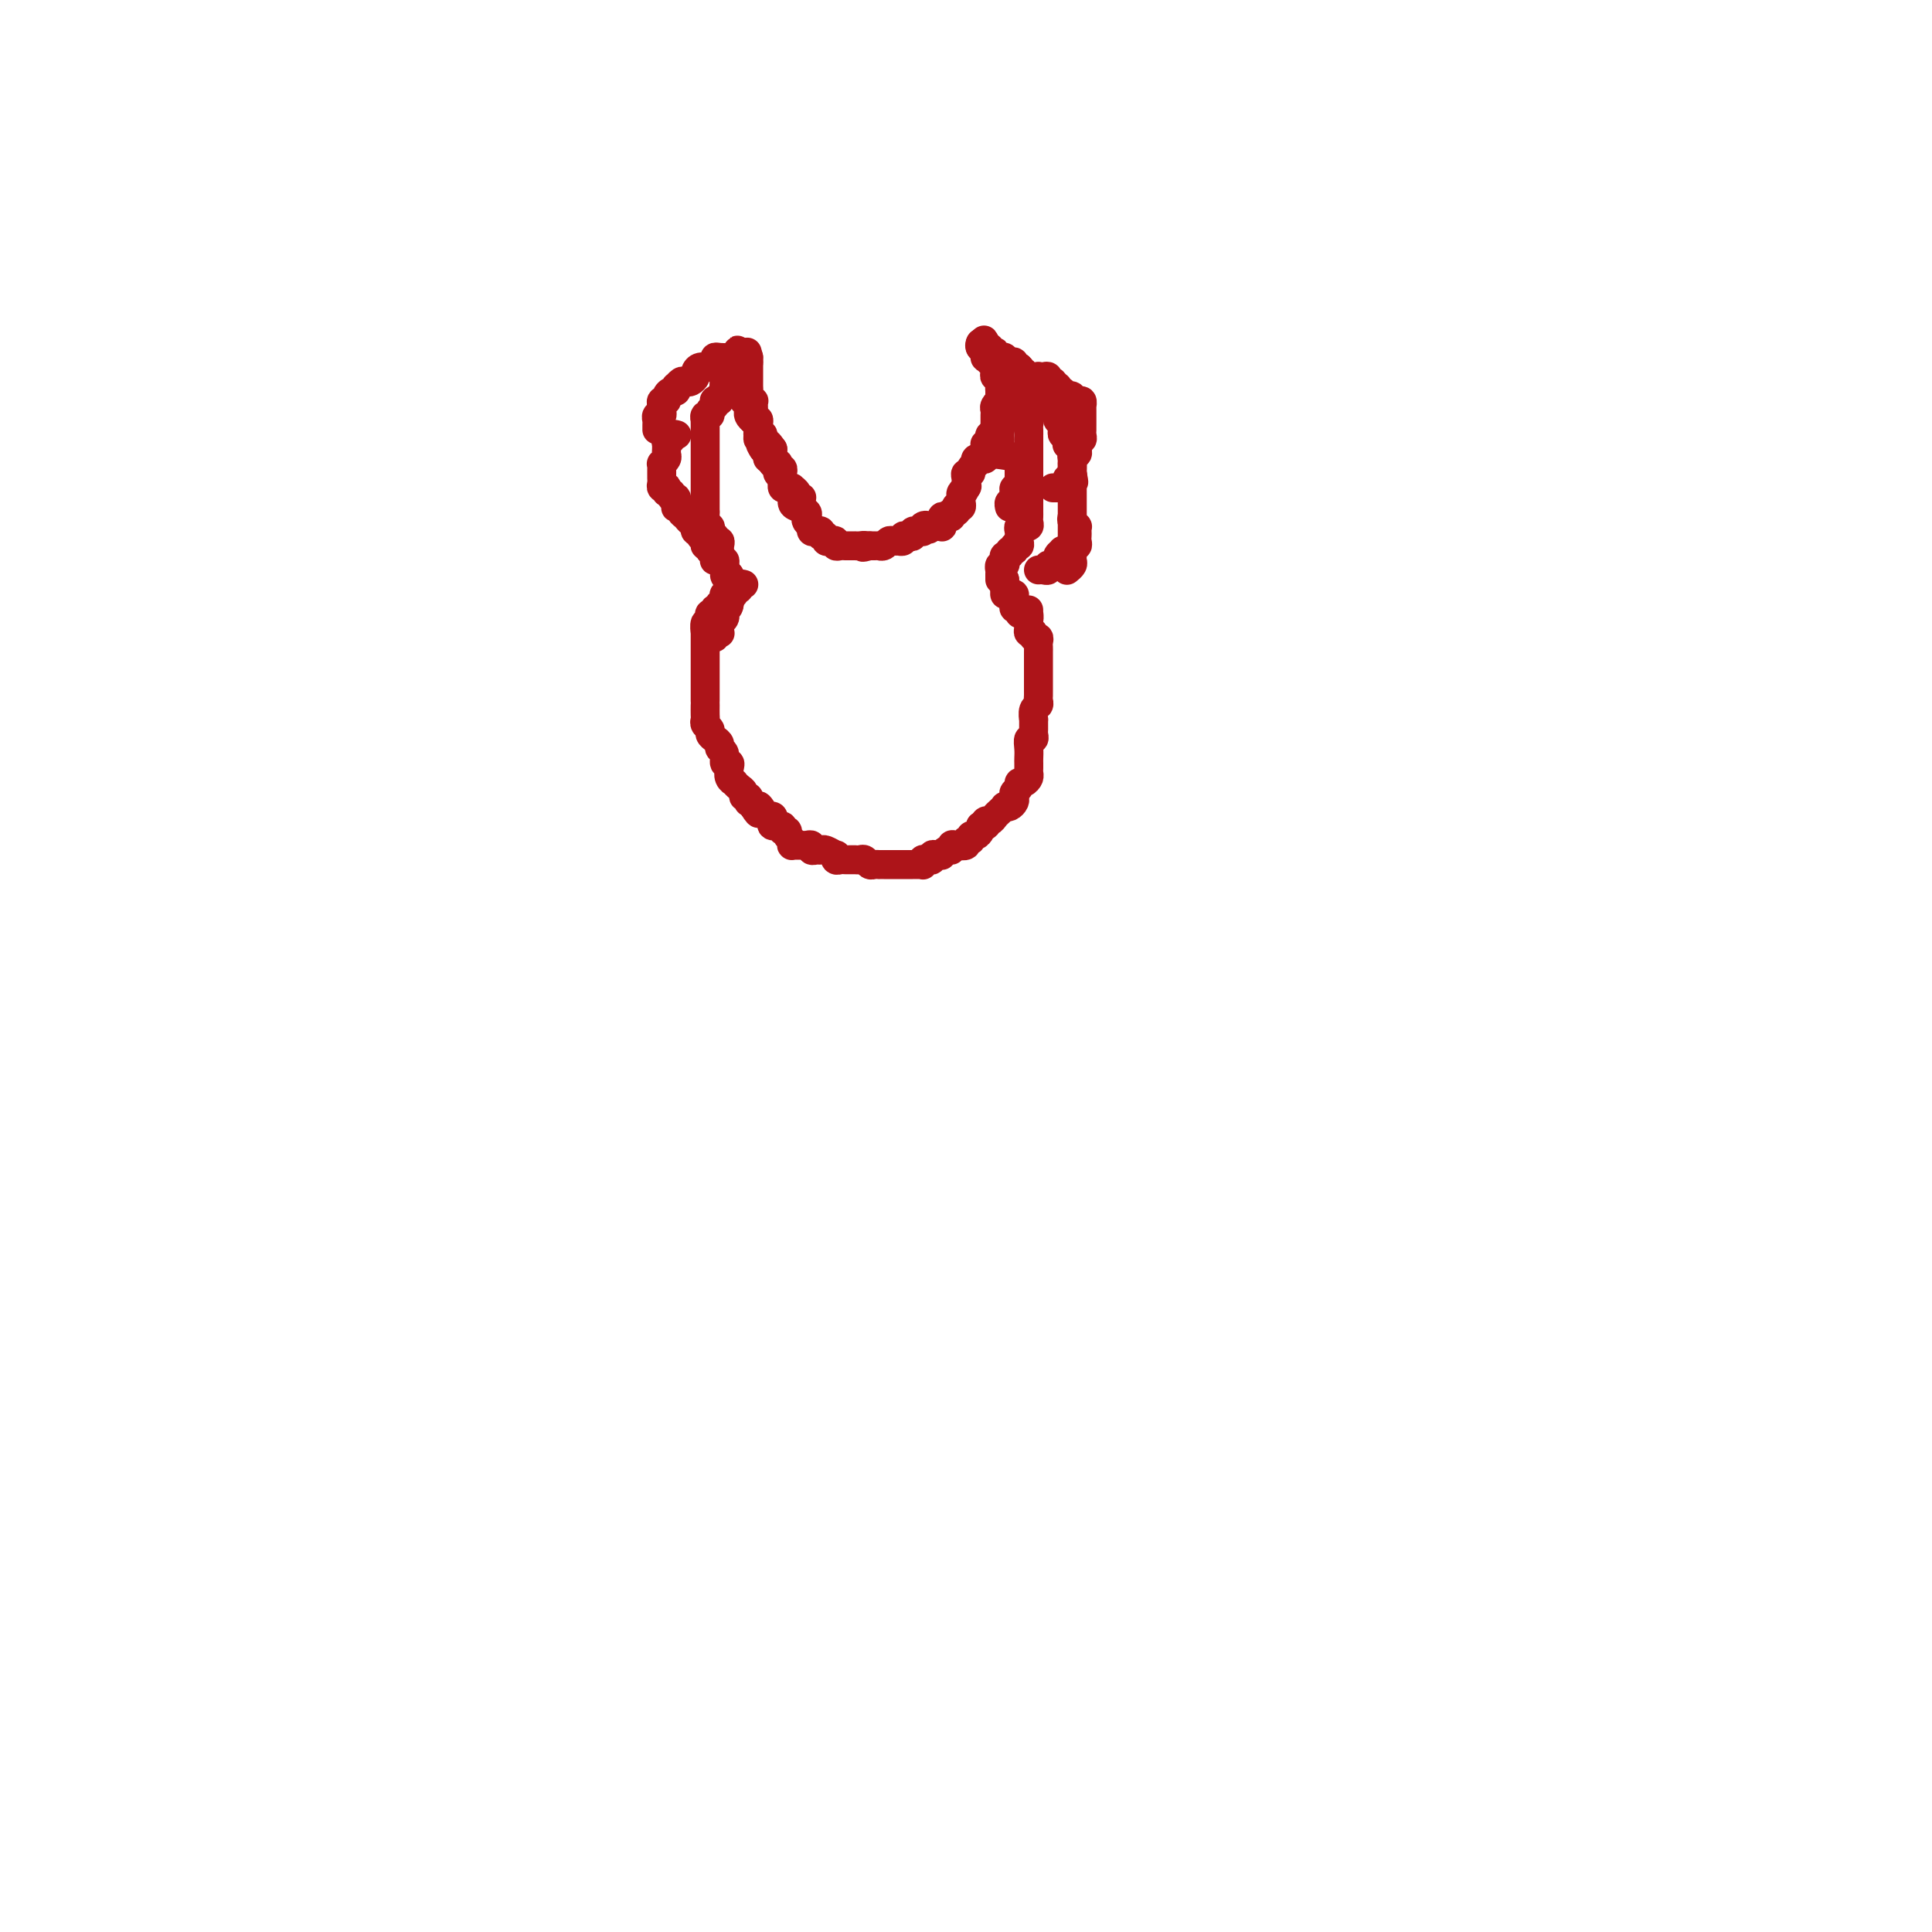 <svg viewBox='0 0 400 400' version='1.1' xmlns='http://www.w3.org/2000/svg' xmlns:xlink='http://www.w3.org/1999/xlink'><g fill='none' stroke='#AD1419' stroke-width='6' stroke-linecap='round' stroke-linejoin='round'><path d='M154,121c-0.455,-0.121 -0.910,-0.243 -1,0c-0.090,0.243 0.186,0.850 0,1c-0.186,0.150 -0.833,-0.156 -1,0c-0.167,0.156 0.148,0.773 0,1c-0.148,0.227 -0.758,0.063 -1,0c-0.242,-0.063 -0.116,-0.027 0,0c0.116,0.027 0.223,0.045 0,0c-0.223,-0.045 -0.777,-0.151 -1,0c-0.223,0.151 -0.116,0.561 0,1c0.116,0.439 0.242,0.906 0,1c-0.242,0.094 -0.853,-0.186 -1,0c-0.147,0.186 0.171,0.837 0,1c-0.171,0.163 -0.829,-0.162 -1,0c-0.171,0.162 0.147,0.812 0,1c-0.147,0.188 -0.757,-0.085 -1,0c-0.243,0.085 -0.118,0.530 0,1c0.118,0.470 0.228,0.966 0,1c-0.228,0.034 -0.793,-0.395 -1,0c-0.207,0.395 -0.055,1.615 0,2c0.055,0.385 0.015,-0.065 0,0c-0.015,0.065 -0.004,0.643 0,1c0.004,0.357 0.001,0.491 0,1c-0.001,0.509 -0.000,1.393 0,2c0.000,0.607 0.000,0.936 0,1c-0.000,0.064 -0.000,-0.136 0,0c0.000,0.136 0.000,0.610 0,1c-0.000,0.390 -0.000,0.696 0,1c0.000,0.304 0.000,0.607 0,1c-0.000,0.393 -0.000,0.878 0,1c0.000,0.122 0.000,-0.117 0,0c-0.000,0.117 -0.000,0.591 0,1c0.000,0.409 0.000,0.753 0,1c-0.000,0.247 -0.000,0.399 0,1c0.000,0.601 0.000,1.653 0,2c-0.000,0.347 -0.001,-0.009 0,0c0.001,0.009 0.004,0.384 0,1c-0.004,0.616 -0.016,1.475 0,2c0.016,0.525 0.060,0.718 0,1c-0.060,0.282 -0.222,0.653 0,1c0.222,0.347 0.829,0.671 1,1c0.171,0.329 -0.094,0.664 0,1c0.094,0.336 0.546,0.672 1,1c0.454,0.328 0.910,0.648 1,1c0.090,0.352 -0.186,0.737 0,1c0.186,0.263 0.833,0.402 1,1c0.167,0.598 -0.148,1.653 0,2c0.148,0.347 0.757,-0.013 1,0c0.243,0.013 0.120,0.399 0,1c-0.120,0.601 -0.238,1.418 0,2c0.238,0.582 0.833,0.931 1,1c0.167,0.069 -0.095,-0.140 0,0c0.095,0.140 0.548,0.630 1,1c0.452,0.370 0.905,0.620 1,1c0.095,0.380 -0.168,0.889 0,1c0.168,0.111 0.767,-0.176 1,0c0.233,0.176 0.101,0.817 0,1c-0.101,0.183 -0.172,-0.090 0,0c0.172,0.090 0.586,0.545 1,1'/><path d='M156,167c1.725,2.896 1.037,0.635 1,0c-0.037,-0.635 0.576,0.356 1,1c0.424,0.644 0.657,0.942 1,1c0.343,0.058 0.795,-0.124 1,0c0.205,0.124 0.164,0.554 0,1c-0.164,0.446 -0.451,0.907 0,1c0.451,0.093 1.641,-0.183 2,0c0.359,0.183 -0.114,0.823 0,1c0.114,0.177 0.814,-0.110 1,0c0.186,0.110 -0.143,0.618 0,1c0.143,0.382 0.759,0.638 1,1c0.241,0.362 0.106,0.829 0,1c-0.106,0.171 -0.182,0.045 0,0c0.182,-0.045 0.622,-0.008 1,0c0.378,0.008 0.693,-0.012 1,0c0.307,0.012 0.608,0.056 1,0c0.392,-0.056 0.877,-0.212 1,0c0.123,0.212 -0.117,0.793 0,1c0.117,0.207 0.592,0.040 1,0c0.408,-0.040 0.750,0.046 1,0c0.250,-0.046 0.410,-0.222 1,0c0.590,0.222 1.611,0.844 2,1c0.389,0.156 0.145,-0.154 0,0c-0.145,0.154 -0.193,0.773 0,1c0.193,0.227 0.625,0.061 1,0c0.375,-0.061 0.692,-0.016 1,0c0.308,0.016 0.607,0.003 1,0c0.393,-0.003 0.879,0.003 1,0c0.121,-0.003 -0.122,-0.015 0,0c0.122,0.015 0.611,0.057 1,0c0.389,-0.057 0.678,-0.211 1,0c0.322,0.211 0.678,0.789 1,1c0.322,0.211 0.611,0.057 1,0c0.389,-0.057 0.877,-0.015 1,0c0.123,0.015 -0.121,0.004 0,0c0.121,-0.004 0.606,-0.001 1,0c0.394,0.001 0.697,0.000 1,0c0.303,-0.000 0.606,-0.000 1,0c0.394,0.000 0.879,0.000 1,0c0.121,-0.000 -0.123,0.000 0,0c0.123,-0.000 0.611,-0.000 1,0c0.389,0.000 0.679,0.001 1,0c0.321,-0.001 0.674,-0.004 1,0c0.326,0.004 0.626,0.015 1,0c0.374,-0.015 0.822,-0.056 1,0c0.178,0.056 0.085,0.207 0,0c-0.085,-0.207 -0.164,-0.773 0,-1c0.164,-0.227 0.570,-0.114 1,0c0.430,0.114 0.885,0.228 1,0c0.115,-0.228 -0.110,-0.797 0,-1c0.110,-0.203 0.555,-0.039 1,0c0.445,0.039 0.889,-0.046 1,0c0.111,0.046 -0.112,0.222 0,0c0.112,-0.222 0.560,-0.843 1,-1c0.440,-0.157 0.873,0.150 1,0c0.127,-0.150 -0.053,-0.757 0,-1c0.053,-0.243 0.339,-0.122 1,0c0.661,0.122 1.697,0.244 2,0c0.303,-0.244 -0.125,-0.853 0,-1c0.125,-0.147 0.804,0.168 1,0c0.196,-0.168 -0.092,-0.818 0,-1c0.092,-0.182 0.563,0.105 1,0c0.437,-0.105 0.839,-0.601 1,-1c0.161,-0.399 0.080,-0.699 0,-1'/><path d='M203,171c2.096,-1.173 1.335,-0.107 1,0c-0.335,0.107 -0.243,-0.746 0,-1c0.243,-0.254 0.639,0.089 1,0c0.361,-0.089 0.688,-0.612 1,-1c0.312,-0.388 0.609,-0.643 1,-1c0.391,-0.357 0.876,-0.817 1,-1c0.124,-0.183 -0.111,-0.091 0,0c0.111,0.091 0.570,0.179 1,0c0.430,-0.179 0.833,-0.626 1,-1c0.167,-0.374 0.100,-0.674 0,-1c-0.100,-0.326 -0.233,-0.679 0,-1c0.233,-0.321 0.833,-0.611 1,-1c0.167,-0.389 -0.099,-0.878 0,-1c0.099,-0.122 0.562,0.122 1,0c0.438,-0.122 0.849,-0.609 1,-1c0.151,-0.391 0.041,-0.685 0,-1c-0.041,-0.315 -0.012,-0.653 0,-1c0.012,-0.347 0.007,-0.705 0,-1c-0.007,-0.295 -0.016,-0.527 0,-1c0.016,-0.473 0.057,-1.186 0,-2c-0.057,-0.814 -0.211,-1.729 0,-2c0.211,-0.271 0.789,0.101 1,0c0.211,-0.101 0.056,-0.675 0,-1c-0.056,-0.325 -0.011,-0.402 0,-1c0.011,-0.598 -0.011,-1.718 0,-2c0.011,-0.282 0.056,0.275 0,0c-0.056,-0.275 -0.211,-1.383 0,-2c0.211,-0.617 0.789,-0.743 1,-1c0.211,-0.257 0.057,-0.646 0,-1c-0.057,-0.354 -0.015,-0.673 0,-1c0.015,-0.327 0.004,-0.661 0,-1c-0.004,-0.339 -0.001,-0.682 0,-1c0.001,-0.318 0.000,-0.610 0,-1c-0.000,-0.390 -0.000,-0.878 0,-1c0.000,-0.122 0.000,0.121 0,0c-0.000,-0.121 0.000,-0.606 0,-1c-0.000,-0.394 -0.000,-0.697 0,-1c0.000,-0.303 0.000,-0.606 0,-1c-0.000,-0.394 -0.000,-0.879 0,-1c0.000,-0.121 0.001,0.121 0,0c-0.001,-0.121 -0.004,-0.606 0,-1c0.004,-0.394 0.016,-0.698 0,-1c-0.016,-0.302 -0.061,-0.602 0,-1c0.061,-0.398 0.226,-0.894 0,-1c-0.226,-0.106 -0.845,0.179 -1,0c-0.155,-0.179 0.154,-0.821 0,-1c-0.154,-0.179 -0.772,0.106 -1,0c-0.228,-0.106 -0.065,-0.602 0,-1c0.065,-0.398 0.033,-0.699 0,-1'/><path d='M213,129c-0.012,-4.963 -0.041,-1.870 0,-1c0.041,0.870 0.151,-0.484 0,-1c-0.151,-0.516 -0.562,-0.194 -1,0c-0.438,0.194 -0.902,0.259 -1,0c-0.098,-0.259 0.171,-0.844 0,-1c-0.171,-0.156 -0.781,0.116 -1,0c-0.219,-0.116 -0.048,-0.619 0,-1c0.048,-0.381 -0.025,-0.638 0,-1c0.025,-0.362 0.150,-0.828 0,-1c-0.150,-0.172 -0.576,-0.049 -1,0c-0.424,0.049 -0.846,0.024 -1,0c-0.154,-0.024 -0.041,-0.048 0,0c0.041,0.048 0.011,0.167 0,0c-0.011,-0.167 -0.003,-0.622 0,-1c0.003,-0.378 0.001,-0.679 0,-1c-0.001,-0.321 -0.000,-0.660 0,-1'/><path d='M208,120c-1.000,-1.349 -1.001,-0.222 -1,0c0.001,0.222 0.004,-0.462 0,-1c-0.004,-0.538 -0.015,-0.932 0,-1c0.015,-0.068 0.055,0.188 0,0c-0.055,-0.188 -0.207,-0.820 0,-1c0.207,-0.180 0.772,0.091 1,0c0.228,-0.091 0.118,-0.545 0,-1c-0.118,-0.455 -0.243,-0.910 0,-1c0.243,-0.090 0.853,0.187 1,0c0.147,-0.187 -0.171,-0.838 0,-1c0.171,-0.162 0.830,0.164 1,0c0.170,-0.164 -0.150,-0.817 0,-1c0.150,-0.183 0.771,0.105 1,0c0.229,-0.105 0.065,-0.602 0,-1c-0.065,-0.398 -0.033,-0.695 0,-1c0.033,-0.305 0.065,-0.617 0,-1c-0.065,-0.383 -0.228,-0.838 0,-1c0.228,-0.162 0.846,-0.032 1,0c0.154,0.032 -0.155,-0.032 0,0c0.155,0.032 0.774,0.162 1,0c0.226,-0.162 0.061,-0.617 0,-1c-0.061,-0.383 -0.016,-0.694 0,-1c0.016,-0.306 0.004,-0.607 0,-1c-0.004,-0.393 -0.001,-0.879 0,-1c0.001,-0.121 0.000,0.121 0,0c-0.000,-0.121 -0.000,-0.606 0,-1c0.000,-0.394 0.000,-0.697 0,-1c-0.000,-0.303 -0.000,-0.606 0,-1c0.000,-0.394 0.000,-0.879 0,-1c-0.000,-0.121 -0.000,0.123 0,0c0.000,-0.123 0.000,-0.611 0,-1c-0.000,-0.389 -0.000,-0.678 0,-1c0.000,-0.322 0.000,-0.678 0,-1c-0.000,-0.322 -0.000,-0.611 0,-1c0.000,-0.389 0.000,-0.877 0,-1c-0.000,-0.123 -0.000,0.121 0,0c0.000,-0.121 0.000,-0.606 0,-1c-0.000,-0.394 -0.000,-0.697 0,-1c0.000,-0.303 0.000,-0.607 0,-1c-0.000,-0.393 -0.000,-0.875 0,-1c0.000,-0.125 0.000,0.107 0,0c-0.000,-0.107 -0.000,-0.554 0,-1'/><path d='M213,91c-0.001,-2.807 -0.004,-1.326 0,-1c0.004,0.326 0.015,-0.504 0,-1c-0.015,-0.496 -0.056,-0.659 0,-1c0.056,-0.341 0.207,-0.861 0,-1c-0.207,-0.139 -0.773,0.104 -1,0c-0.227,-0.104 -0.114,-0.553 0,-1c0.114,-0.447 0.228,-0.890 0,-1c-0.228,-0.110 -0.797,0.115 -1,0c-0.203,-0.115 -0.040,-0.570 0,-1c0.040,-0.430 -0.042,-0.836 0,-1c0.042,-0.164 0.208,-0.086 0,0c-0.208,0.086 -0.791,0.182 -1,0c-0.209,-0.182 -0.046,-0.641 0,-1c0.046,-0.359 -0.026,-0.618 0,-1c0.026,-0.382 0.152,-0.887 0,-1c-0.152,-0.113 -0.580,0.167 -1,0c-0.420,-0.167 -0.830,-0.781 -1,-1c-0.170,-0.219 -0.098,-0.042 0,0c0.098,0.042 0.222,-0.051 0,0c-0.222,0.051 -0.791,0.244 -1,0c-0.209,-0.244 -0.060,-0.927 0,-1c0.060,-0.073 0.030,0.463 0,1'/><path d='M207,79c-0.928,-1.904 -0.249,-0.664 0,0c0.249,0.664 0.067,0.751 0,1c-0.067,0.249 -0.018,0.658 0,1c0.018,0.342 0.005,0.616 0,1c-0.005,0.384 -0.001,0.876 0,1c0.001,0.124 0.000,-0.120 0,0c-0.000,0.120 -0.000,0.606 0,1c0.000,0.394 -0.000,0.697 0,1c0.000,0.303 0.001,0.607 0,1c-0.001,0.393 -0.004,0.875 0,1c0.004,0.125 0.016,-0.106 0,0c-0.016,0.106 -0.061,0.549 0,1c0.061,0.451 0.226,0.908 0,1c-0.226,0.092 -0.844,-0.182 -1,0c-0.156,0.182 0.151,0.819 0,1c-0.151,0.181 -0.758,-0.096 -1,0c-0.242,0.096 -0.117,0.565 0,1c0.117,0.435 0.227,0.837 0,1c-0.227,0.163 -0.792,0.086 -1,0c-0.208,-0.086 -0.058,-0.180 0,0c0.058,0.180 0.026,0.636 0,1c-0.026,0.364 -0.046,0.637 0,1c0.046,0.363 0.157,0.814 0,1c-0.157,0.186 -0.582,0.105 -1,0c-0.418,-0.105 -0.829,-0.234 -1,0c-0.171,0.234 -0.102,0.833 0,1c0.102,0.167 0.238,-0.097 0,0c-0.238,0.097 -0.848,0.553 -1,1c-0.152,0.447 0.155,0.883 0,1c-0.155,0.117 -0.773,-0.084 -1,0c-0.227,0.084 -0.065,0.453 0,1c0.065,0.547 0.032,1.274 0,2'/><path d='M200,101c-1.099,2.024 -0.347,0.584 0,0c0.347,-0.584 0.290,-0.310 0,0c-0.290,0.310 -0.814,0.658 -1,1c-0.186,0.342 -0.036,0.679 0,1c0.036,0.321 -0.042,0.626 0,1c0.042,0.374 0.203,0.817 0,1c-0.203,0.183 -0.772,0.105 -1,0c-0.228,-0.105 -0.116,-0.238 0,0c0.116,0.238 0.238,0.847 0,1c-0.238,0.153 -0.834,-0.151 -1,0c-0.166,0.151 0.099,0.757 0,1c-0.099,0.243 -0.563,0.121 -1,0c-0.437,-0.121 -0.848,-0.243 -1,0c-0.152,0.243 -0.044,0.850 0,1c0.044,0.150 0.023,-0.156 0,0c-0.023,0.156 -0.047,0.774 0,1c0.047,0.226 0.167,0.061 0,0c-0.167,-0.061 -0.619,-0.017 -1,0c-0.381,0.017 -0.690,0.009 -1,0'/><path d='M193,109c-1.250,1.254 -0.873,0.389 -1,0c-0.127,-0.389 -0.756,-0.301 -1,0c-0.244,0.301 -0.103,0.816 0,1c0.103,0.184 0.169,0.035 0,0c-0.169,-0.035 -0.571,0.042 -1,0c-0.429,-0.042 -0.884,-0.204 -1,0c-0.116,0.204 0.109,0.773 0,1c-0.109,0.227 -0.550,0.113 -1,0c-0.450,-0.113 -0.908,-0.226 -1,0c-0.092,0.226 0.183,0.792 0,1c-0.183,0.208 -0.822,0.060 -1,0c-0.178,-0.060 0.106,-0.030 0,0c-0.106,0.030 -0.602,0.061 -1,0c-0.398,-0.061 -0.698,-0.212 -1,0c-0.302,0.212 -0.606,0.789 -1,1c-0.394,0.211 -0.879,0.057 -1,0c-0.121,-0.057 0.121,-0.015 0,0c-0.121,0.015 -0.606,0.004 -1,0c-0.394,-0.004 -0.697,-0.002 -1,0'/><path d='M180,113c-2.194,0.619 -1.179,0.166 -1,0c0.179,-0.166 -0.477,-0.044 -1,0c-0.523,0.044 -0.913,0.012 -1,0c-0.087,-0.012 0.131,-0.002 0,0c-0.131,0.002 -0.609,-0.003 -1,0c-0.391,0.003 -0.696,0.015 -1,0c-0.304,-0.015 -0.607,-0.055 -1,0c-0.393,0.055 -0.875,0.207 -1,0c-0.125,-0.207 0.106,-0.772 0,-1c-0.106,-0.228 -0.549,-0.117 -1,0c-0.451,0.117 -0.908,0.241 -1,0c-0.092,-0.241 0.182,-0.848 0,-1c-0.182,-0.152 -0.819,0.152 -1,0c-0.181,-0.152 0.095,-0.759 0,-1c-0.095,-0.241 -0.560,-0.116 -1,0c-0.440,0.116 -0.854,0.224 -1,0c-0.146,-0.224 -0.026,-0.781 0,-1c0.026,-0.219 -0.044,-0.100 0,0c0.044,0.100 0.201,0.181 0,0c-0.201,-0.181 -0.762,-0.625 -1,-1c-0.238,-0.375 -0.154,-0.682 0,-1c0.154,-0.318 0.378,-0.647 0,-1c-0.378,-0.353 -1.358,-0.728 -2,-1c-0.642,-0.272 -0.947,-0.440 -1,-1c-0.053,-0.560 0.144,-1.512 0,-2c-0.144,-0.488 -0.631,-0.513 -1,-1c-0.369,-0.487 -0.621,-1.437 -1,-2c-0.379,-0.563 -0.886,-0.739 -1,-1c-0.114,-0.261 0.166,-0.608 0,-1c-0.166,-0.392 -0.776,-0.829 -1,-1c-0.224,-0.171 -0.060,-0.077 0,0c0.060,0.077 0.016,0.136 0,0c-0.016,-0.136 -0.005,-0.467 0,-1c0.005,-0.533 0.002,-1.266 0,-2'/><path d='M160,93c-1.946,-2.870 -1.310,-0.544 -1,0c0.310,0.544 0.293,-0.694 0,-1c-0.293,-0.306 -0.863,0.322 -1,0c-0.137,-0.322 0.161,-1.593 0,-2c-0.161,-0.407 -0.779,0.048 -1,0c-0.221,-0.048 -0.045,-0.601 0,-1c0.045,-0.399 -0.040,-0.646 0,-1c0.040,-0.354 0.207,-0.816 0,-1c-0.207,-0.184 -0.787,-0.091 -1,0c-0.213,0.091 -0.057,0.178 0,0c0.057,-0.178 0.016,-0.621 0,-1c-0.016,-0.379 -0.008,-0.693 0,-1c0.008,-0.307 0.016,-0.607 0,-1c-0.016,-0.393 -0.057,-0.878 0,-1c0.057,-0.122 0.211,0.121 0,0c-0.211,-0.121 -0.789,-0.606 -1,-1c-0.211,-0.394 -0.057,-0.697 0,-1c0.057,-0.303 0.015,-0.606 0,-1c-0.015,-0.394 -0.004,-0.879 0,-1c0.004,-0.121 0.001,0.123 0,0c-0.001,-0.123 -0.000,-0.611 0,-1c0.000,-0.389 0.000,-0.679 0,-1c-0.000,-0.321 -0.000,-0.674 0,-1c0.000,-0.326 0.000,-0.626 0,-1c-0.000,-0.374 -0.000,-0.821 0,-1c0.000,-0.179 0.000,-0.089 0,0'/><path d='M155,74c-0.709,-2.679 0.017,0.122 0,1c-0.017,0.878 -0.779,-0.167 -1,0c-0.221,0.167 0.098,1.547 0,2c-0.098,0.453 -0.614,-0.022 -1,0c-0.386,0.022 -0.643,0.540 -1,1c-0.357,0.460 -0.814,0.862 -1,1c-0.186,0.138 -0.101,0.013 0,0c0.101,-0.013 0.219,0.087 0,0c-0.219,-0.087 -0.776,-0.359 -1,0c-0.224,0.359 -0.116,1.350 0,2c0.116,0.650 0.241,0.958 0,1c-0.241,0.042 -0.848,-0.182 -1,0c-0.152,0.182 0.151,0.769 0,1c-0.151,0.231 -0.758,0.104 -1,0c-0.242,-0.104 -0.121,-0.187 0,0c0.121,0.187 0.243,0.642 0,1c-0.243,0.358 -0.850,0.617 -1,1c-0.150,0.383 0.156,0.890 0,1c-0.156,0.110 -0.774,-0.177 -1,0c-0.226,0.177 -0.061,0.817 0,1c0.061,0.183 0.016,-0.092 0,0c-0.016,0.092 -0.004,0.549 0,1c0.004,0.451 0.001,0.896 0,1c-0.001,0.104 -0.000,-0.132 0,0c0.000,0.132 0.000,0.631 0,1c-0.000,0.369 -0.000,0.609 0,1c0.000,0.391 0.000,0.932 0,1c-0.000,0.068 -0.000,-0.336 0,0c0.000,0.336 0.000,1.414 0,2c-0.000,0.586 -0.000,0.682 0,1c0.000,0.318 0.000,0.859 0,1c-0.000,0.141 -0.000,-0.117 0,0c0.000,0.117 0.000,0.610 0,1c-0.000,0.390 -0.000,0.678 0,1c0.000,0.322 0.000,0.678 0,1c-0.000,0.322 -0.000,0.611 0,1c0.000,0.389 0.000,0.877 0,1c-0.000,0.123 -0.000,-0.121 0,0c0.000,0.121 0.000,0.606 0,1c-0.000,0.394 -0.000,0.697 0,1c0.000,0.303 0.000,0.607 0,1c-0.000,0.393 -0.000,0.875 0,1c0.000,0.125 0.000,-0.107 0,0c0.000,0.107 0.000,0.554 0,1'/><path d='M146,106c-0.000,3.276 -0.001,1.466 0,1c0.001,-0.466 0.004,0.410 0,1c-0.004,0.590 -0.015,0.893 0,1c0.015,0.107 0.055,0.019 0,0c-0.055,-0.019 -0.207,0.032 0,0c0.207,-0.032 0.772,-0.148 1,0c0.228,0.148 0.117,0.561 0,1c-0.117,0.439 -0.242,0.905 0,1c0.242,0.095 0.849,-0.181 1,0c0.151,0.181 -0.156,0.818 0,1c0.156,0.182 0.774,-0.092 1,0c0.226,0.092 0.060,0.550 0,1c-0.060,0.450 -0.012,0.890 0,1c0.012,0.110 -0.011,-0.111 0,0c0.011,0.111 0.055,0.555 0,1c-0.055,0.445 -0.211,0.890 0,1c0.211,0.110 0.789,-0.115 1,0c0.211,0.115 0.057,0.569 0,1c-0.057,0.431 -0.016,0.837 0,1c0.016,0.163 0.008,0.081 0,0'/><path d='M150,118c0.558,2.096 -0.047,1.335 0,1c0.047,-0.335 0.745,-0.243 1,0c0.255,0.243 0.068,0.639 0,1c-0.068,0.361 -0.018,0.688 0,1c0.018,0.312 0.005,0.608 0,1c-0.005,0.392 -0.001,0.878 0,1c0.001,0.122 0.000,-0.121 0,0c-0.000,0.121 -0.000,0.606 0,1c0.000,0.394 0.000,0.697 0,1'/><path d='M151,125c-0.073,1.245 -0.755,0.859 -1,1c-0.245,0.141 -0.051,0.811 0,1c0.051,0.189 -0.039,-0.103 0,0c0.039,0.103 0.208,0.602 0,1c-0.208,0.398 -0.791,0.694 -1,1c-0.209,0.306 -0.042,0.622 0,1c0.042,0.378 -0.041,0.820 0,1c0.041,0.180 0.207,0.100 0,0c-0.207,-0.100 -0.786,-0.219 -1,0c-0.214,0.219 -0.061,0.777 0,1c0.061,0.223 0.031,0.112 0,0'/><path d='M207,92c-0.001,-0.334 -0.001,-0.668 0,-1c0.001,-0.332 0.004,-0.664 0,-1c-0.004,-0.336 -0.015,-0.678 0,-1c0.015,-0.322 0.057,-0.625 0,-1c-0.057,-0.375 -0.211,-0.821 0,-1c0.211,-0.179 0.789,-0.089 1,0c0.211,0.089 0.057,0.178 0,0c-0.057,-0.178 -0.015,-0.621 0,-1c0.015,-0.379 0.004,-0.693 0,-1c-0.004,-0.307 -0.001,-0.608 0,-1c0.001,-0.392 0.000,-0.875 0,-1c-0.000,-0.125 -0.000,0.107 0,0c0.000,-0.107 0.000,-0.554 0,-1'/><path d='M208,82c0.155,-1.785 0.043,-1.248 0,-1c-0.043,0.248 -0.015,0.207 0,0c0.015,-0.207 0.018,-0.580 0,-1c-0.018,-0.420 -0.056,-0.887 0,-1c0.056,-0.113 0.207,0.128 0,0c-0.207,-0.128 -0.773,-0.626 -1,-1c-0.227,-0.374 -0.116,-0.626 0,-1c0.116,-0.374 0.238,-0.871 0,-1c-0.238,-0.129 -0.834,0.110 -1,0c-0.166,-0.110 0.099,-0.568 0,-1c-0.099,-0.432 -0.563,-0.837 -1,-1c-0.437,-0.163 -0.848,-0.082 -1,0c-0.152,0.082 -0.044,0.167 0,0c0.044,-0.167 0.025,-0.584 0,-1c-0.025,-0.416 -0.056,-0.830 0,-1c0.056,-0.170 0.201,-0.097 0,0c-0.201,0.097 -0.746,0.218 -1,0c-0.254,-0.218 -0.215,-0.777 0,-1c0.215,-0.223 0.608,-0.112 1,0'/><path d='M204,71c-0.603,-1.518 -0.110,0.186 0,1c0.110,0.814 -0.163,0.739 0,1c0.163,0.261 0.762,0.858 1,1c0.238,0.142 0.117,-0.169 0,0c-0.117,0.169 -0.228,0.820 0,1c0.228,0.180 0.797,-0.111 1,0c0.203,0.111 0.040,0.622 0,1c-0.040,0.378 0.042,0.622 0,1c-0.042,0.378 -0.207,0.889 0,1c0.207,0.111 0.788,-0.177 1,0c0.212,0.177 0.057,0.821 0,1c-0.057,0.179 -0.016,-0.106 0,0c0.016,0.106 0.005,0.602 0,1c-0.005,0.398 -0.005,0.698 0,1c0.005,0.302 0.015,0.606 0,1c-0.015,0.394 -0.057,0.879 0,1c0.057,0.121 0.211,-0.121 0,0c-0.211,0.121 -0.789,0.606 -1,1c-0.211,0.394 -0.057,0.697 0,1c0.057,0.303 0.015,0.606 0,1c-0.015,0.394 -0.004,0.879 0,1c0.004,0.121 0.002,-0.121 0,0c-0.002,0.121 -0.004,0.606 0,1c0.004,0.394 0.015,0.698 0,1c-0.015,0.302 -0.057,0.602 0,1c0.057,0.398 0.211,0.894 0,1c-0.211,0.106 -0.789,-0.178 -1,0c-0.211,0.178 -0.057,0.817 0,1c0.057,0.183 0.016,-0.091 0,0c-0.016,0.091 -0.008,0.545 0,1'/><path d='M205,93c-0.750,2.172 -1.627,1.103 0,1c1.627,-0.103 5.756,0.760 7,1c1.244,0.240 -0.399,-0.143 -1,0c-0.601,0.143 -0.161,0.812 0,1c0.161,0.188 0.043,-0.105 0,0c-0.043,0.105 -0.011,0.606 0,1c0.011,0.394 0.003,0.680 0,1c-0.003,0.320 0.000,0.674 0,1c-0.000,0.326 -0.004,0.622 0,1c0.004,0.378 0.015,0.836 0,1c-0.015,0.164 -0.057,0.032 0,0c0.057,-0.032 0.212,0.034 0,0c-0.212,-0.034 -0.793,-0.168 -1,0c-0.207,0.168 -0.041,0.637 0,1c0.041,0.363 -0.041,0.619 0,1c0.041,0.381 0.207,0.886 0,1c-0.207,0.114 -0.786,-0.161 -1,0c-0.214,0.161 -0.061,0.760 0,1c0.061,0.240 0.031,0.120 0,0'/><path d='M166,103c-0.455,0.083 -0.909,0.165 -1,0c-0.091,-0.165 0.182,-0.579 0,-1c-0.182,-0.421 -0.819,-0.849 -1,-1c-0.181,-0.151 0.095,-0.026 0,0c-0.095,0.026 -0.561,-0.049 -1,0c-0.439,0.049 -0.850,0.221 -1,0c-0.150,-0.221 -0.039,-0.834 0,-1c0.039,-0.166 0.007,0.114 0,0c-0.007,-0.114 0.012,-0.623 0,-1c-0.012,-0.377 -0.055,-0.623 0,-1c0.055,-0.377 0.207,-0.885 0,-1c-0.207,-0.115 -0.772,0.161 -1,0c-0.228,-0.161 -0.117,-0.760 0,-1c0.117,-0.240 0.241,-0.120 0,0c-0.241,0.120 -0.849,0.239 -1,0c-0.151,-0.239 0.153,-0.835 0,-1c-0.153,-0.165 -0.763,0.100 -1,0c-0.237,-0.100 -0.102,-0.565 0,-1c0.102,-0.435 0.172,-0.838 0,-1c-0.172,-0.162 -0.586,-0.081 -1,0'/><path d='M158,93c-1.233,-1.791 -0.316,-1.267 0,-1c0.316,0.267 0.032,0.279 0,0c-0.032,-0.279 0.188,-0.848 0,-1c-0.188,-0.152 -0.783,0.113 -1,0c-0.217,-0.113 -0.058,-0.605 0,-1c0.058,-0.395 0.013,-0.694 0,-1c-0.013,-0.306 0.007,-0.621 0,-1c-0.007,-0.379 -0.040,-0.823 0,-1c0.040,-0.177 0.154,-0.089 0,0c-0.154,0.089 -0.578,0.178 -1,0c-0.422,-0.178 -0.844,-0.622 -1,-1c-0.156,-0.378 -0.046,-0.689 0,-1c0.046,-0.311 0.026,-0.622 0,-1c-0.026,-0.378 -0.060,-0.822 0,-1c0.060,-0.178 0.212,-0.089 0,0c-0.212,0.089 -0.789,0.177 -1,0c-0.211,-0.177 -0.057,-0.621 0,-1c0.057,-0.379 0.015,-0.693 0,-1c-0.015,-0.307 -0.004,-0.607 0,-1c0.004,-0.393 0.001,-0.879 0,-1c-0.001,-0.121 -0.000,0.122 0,0c0.000,-0.122 -0.000,-0.611 0,-1c0.000,-0.389 0.001,-0.679 0,-1c-0.001,-0.321 -0.003,-0.675 0,-1c0.003,-0.325 0.011,-0.623 0,-1c-0.011,-0.377 -0.041,-0.832 0,-1c0.041,-0.168 0.155,-0.048 0,0c-0.155,0.048 -0.577,0.024 -1,0'/><path d='M153,74c-0.722,-2.940 -0.026,-0.788 0,0c0.026,0.788 -0.620,0.214 -1,0c-0.380,-0.214 -0.496,-0.067 -1,0c-0.504,0.067 -1.395,0.056 -2,0c-0.605,-0.056 -0.922,-0.155 -1,0c-0.078,0.155 0.085,0.566 0,1c-0.085,0.434 -0.418,0.890 -1,1c-0.582,0.110 -1.413,-0.128 -2,0c-0.587,0.128 -0.931,0.622 -1,1c-0.069,0.378 0.135,0.641 0,1c-0.135,0.359 -0.611,0.813 -1,1c-0.389,0.187 -0.692,0.107 -1,0c-0.308,-0.107 -0.621,-0.240 -1,0c-0.379,0.240 -0.824,0.851 -1,1c-0.176,0.149 -0.085,-0.166 0,0c0.085,0.166 0.163,0.814 0,1c-0.163,0.186 -0.565,-0.091 -1,0c-0.435,0.091 -0.901,0.549 -1,1c-0.099,0.451 0.171,0.895 0,1c-0.171,0.105 -0.782,-0.131 -1,0c-0.218,0.131 -0.044,0.627 0,1c0.044,0.373 -0.041,0.621 0,1c0.041,0.379 0.207,0.889 0,1c-0.207,0.111 -0.788,-0.177 -1,0c-0.212,0.177 -0.057,0.818 0,1c0.057,0.182 0.015,-0.096 0,0c-0.015,0.096 -0.004,0.564 0,1c0.004,0.436 0.001,0.839 0,1c-0.001,0.161 -0.001,0.081 0,0'/><path d='M203,71c-0.081,0.415 -0.162,0.829 0,1c0.162,0.171 0.565,0.097 1,0c0.435,-0.097 0.900,-0.218 1,0c0.100,0.218 -0.165,0.776 0,1c0.165,0.224 0.761,0.113 1,0c0.239,-0.113 0.121,-0.227 0,0c-0.121,0.227 -0.243,0.797 0,1c0.243,0.203 0.852,0.041 1,0c0.148,-0.041 -0.167,0.041 0,0c0.167,-0.041 0.814,-0.203 1,0c0.186,0.203 -0.090,0.772 0,1c0.090,0.228 0.546,0.113 1,0c0.454,-0.113 0.905,-0.226 1,0c0.095,0.226 -0.167,0.792 0,1c0.167,0.208 0.762,0.060 1,0c0.238,-0.060 0.119,-0.030 0,0'/><path d='M211,76c1.172,1.017 0.103,1.061 0,1c-0.103,-0.061 0.761,-0.227 1,0c0.239,0.227 -0.147,0.846 0,1c0.147,0.154 0.828,-0.156 1,0c0.172,0.156 -0.164,0.778 0,1c0.164,0.222 0.829,0.044 1,0c0.171,-0.044 -0.151,0.045 0,0c0.151,-0.045 0.777,-0.223 1,0c0.223,0.223 0.045,0.849 0,1c-0.045,0.151 0.044,-0.171 0,0c-0.044,0.171 -0.222,0.834 0,1c0.222,0.166 0.844,-0.167 1,0c0.156,0.167 -0.156,0.833 0,1c0.156,0.167 0.778,-0.167 1,0c0.222,0.167 0.044,0.833 0,1c-0.044,0.167 0.044,-0.166 0,0c-0.044,0.166 -0.222,0.832 0,1c0.222,0.168 0.843,-0.161 1,0c0.157,0.161 -0.150,0.813 0,1c0.150,0.187 0.757,-0.089 1,0c0.243,0.089 0.121,0.545 0,1'/><path d='M219,86c1.177,1.770 0.119,1.195 0,1c-0.119,-0.195 0.699,-0.010 1,0c0.301,0.010 0.084,-0.156 0,0c-0.084,0.156 -0.037,0.634 0,1c0.037,0.366 0.062,0.620 0,1c-0.062,0.380 -0.213,0.885 0,1c0.213,0.115 0.788,-0.161 1,0c0.212,0.161 0.061,0.760 0,1c-0.061,0.240 -0.030,0.120 0,0'/><path d='M140,90c0.121,0.033 0.243,0.065 0,0c-0.243,-0.065 -0.850,-0.229 -1,0c-0.150,0.229 0.156,0.849 0,1c-0.156,0.151 -0.774,-0.167 -1,0c-0.226,0.167 -0.060,0.818 0,1c0.060,0.182 0.012,-0.105 0,0c-0.012,0.105 0.011,0.602 0,1c-0.011,0.398 -0.055,0.698 0,1c0.055,0.302 0.211,0.606 0,1c-0.211,0.394 -0.789,0.879 -1,1c-0.211,0.121 -0.056,-0.123 0,0c0.056,0.123 0.014,0.611 0,1c-0.014,0.389 -0.000,0.679 0,1c0.000,0.321 -0.014,0.673 0,1c0.014,0.327 0.055,0.627 0,1c-0.055,0.373 -0.207,0.817 0,1c0.207,0.183 0.772,0.106 1,0c0.228,-0.106 0.117,-0.240 0,0c-0.117,0.240 -0.242,0.853 0,1c0.242,0.147 0.849,-0.172 1,0c0.151,0.172 -0.155,0.834 0,1c0.155,0.166 0.773,-0.166 1,0c0.227,0.166 0.065,0.828 0,1c-0.065,0.172 -0.032,-0.147 0,0c0.032,0.147 0.064,0.760 0,1c-0.064,0.240 -0.225,0.107 0,0c0.225,-0.107 0.835,-0.187 1,0c0.165,0.187 -0.113,0.643 0,1c0.113,0.357 0.619,0.616 1,1c0.381,0.384 0.637,0.891 1,1c0.363,0.109 0.833,-0.182 1,0c0.167,0.182 0.029,0.836 0,1c-0.029,0.164 0.049,-0.164 0,0c-0.049,0.164 -0.224,0.818 0,1c0.224,0.182 0.848,-0.110 1,0c0.152,0.110 -0.170,0.622 0,1c0.170,0.378 0.830,0.623 1,1c0.170,0.377 -0.150,0.884 0,1c0.150,0.116 0.771,-0.161 1,0c0.229,0.161 0.065,0.760 0,1c-0.065,0.240 -0.033,0.120 0,0'/><path d='M147,114c1.775,1.967 1.211,0.383 1,0c-0.211,-0.383 -0.070,0.433 0,1c0.070,0.567 0.070,0.884 0,1c-0.070,0.116 -0.211,0.031 0,0c0.211,-0.031 0.775,-0.009 1,0c0.225,0.009 0.113,0.004 0,0'/><path d='M218,101c0.301,-0.002 0.603,-0.003 1,0c0.397,0.003 0.890,0.011 1,0c0.110,-0.011 -0.163,-0.041 0,0c0.163,0.041 0.762,0.151 1,0c0.238,-0.151 0.116,-0.565 0,-1c-0.116,-0.435 -0.227,-0.891 0,-1c0.227,-0.109 0.793,0.129 1,0c0.207,-0.129 0.056,-0.626 0,-1c-0.056,-0.374 -0.016,-0.626 0,-1c0.016,-0.374 0.008,-0.870 0,-1c-0.008,-0.130 -0.016,0.106 0,0c0.016,-0.106 0.057,-0.553 0,-1c-0.057,-0.447 -0.211,-0.893 0,-1c0.211,-0.107 0.788,0.125 1,0c0.212,-0.125 0.061,-0.607 0,-1c-0.061,-0.393 -0.030,-0.696 0,-1'/><path d='M223,92c0.326,-1.328 0.140,-0.148 0,0c-0.140,0.148 -0.234,-0.735 0,-1c0.234,-0.265 0.795,0.088 1,0c0.205,-0.088 0.055,-0.616 0,-1c-0.055,-0.384 -0.015,-0.624 0,-1c0.015,-0.376 0.004,-0.888 0,-1c-0.004,-0.112 -0.001,0.178 0,0c0.001,-0.178 0.000,-0.822 0,-1c-0.000,-0.178 -0.000,0.111 0,0c0.000,-0.111 0.001,-0.622 0,-1c-0.001,-0.378 -0.003,-0.622 0,-1c0.003,-0.378 0.012,-0.890 0,-1c-0.012,-0.110 -0.044,0.181 0,0c0.044,-0.181 0.166,-0.833 0,-1c-0.166,-0.167 -0.619,0.153 -1,0c-0.381,-0.153 -0.689,-0.777 -1,-1c-0.311,-0.223 -0.623,-0.045 -1,0c-0.377,0.045 -0.818,-0.045 -1,0c-0.182,0.045 -0.103,0.223 0,0c0.103,-0.223 0.231,-0.848 0,-1c-0.231,-0.152 -0.822,0.169 -1,0c-0.178,-0.169 0.055,-0.829 0,-1c-0.055,-0.171 -0.399,0.146 -1,0c-0.601,-0.146 -1.457,-0.756 -2,-1c-0.543,-0.244 -0.771,-0.122 -1,0'/><path d='M215,79c-1.391,-0.635 -0.370,-0.222 0,0c0.370,0.222 0.089,0.255 0,0c-0.089,-0.255 0.014,-0.796 0,-1c-0.014,-0.204 -0.143,-0.069 0,0c0.143,0.069 0.559,0.073 1,0c0.441,-0.073 0.905,-0.223 1,0c0.095,0.223 -0.181,0.819 0,1c0.181,0.181 0.819,-0.055 1,0c0.181,0.055 -0.095,0.399 0,1c0.095,0.601 0.560,1.458 1,2c0.440,0.542 0.854,0.770 1,1c0.146,0.230 0.025,0.461 0,1c-0.025,0.539 0.046,1.387 0,2c-0.046,0.613 -0.209,0.990 0,1c0.209,0.010 0.788,-0.347 1,0c0.212,0.347 0.056,1.400 0,2c-0.056,0.600 -0.011,0.749 0,1c0.011,0.251 -0.011,0.606 0,1c0.011,0.394 0.056,0.827 0,1c-0.056,0.173 -0.211,0.088 0,0c0.211,-0.088 0.789,-0.177 1,0c0.211,0.177 0.057,0.621 0,1c-0.057,0.379 -0.015,0.693 0,1c0.015,0.307 0.004,0.607 0,1c-0.004,0.393 -0.001,0.878 0,1c0.001,0.122 0.000,-0.121 0,0c-0.000,0.121 -0.000,0.606 0,1c0.000,0.394 0.000,0.697 0,1'/><path d='M222,98c0.619,3.115 0.166,1.402 0,1c-0.166,-0.402 -0.044,0.508 0,1c0.044,0.492 0.012,0.566 0,1c-0.012,0.434 -0.003,1.230 0,2c0.003,0.770 0.001,1.516 0,2c-0.001,0.484 -0.000,0.707 0,1c0.000,0.293 0.000,0.656 0,1c-0.000,0.344 -0.000,0.670 0,1c0.000,0.330 0.000,0.666 0,1c-0.000,0.334 0.000,0.668 0,1c-0.000,0.332 -0.000,0.663 0,1c0.000,0.337 0.000,0.682 0,1c-0.000,0.318 -0.000,0.610 0,1c0.000,0.390 0.001,0.878 0,1c-0.001,0.122 -0.004,-0.121 0,0c0.004,0.121 0.015,0.607 0,1c-0.015,0.393 -0.057,0.694 0,1c0.057,0.306 0.211,0.618 0,1c-0.211,0.382 -0.788,0.834 -1,1c-0.212,0.166 -0.061,0.048 0,0c0.061,-0.048 0.030,-0.024 0,0'/><path d='M222,107c-0.113,0.303 -0.226,0.606 0,1c0.226,0.394 0.792,0.879 1,1c0.208,0.121 0.057,-0.121 0,0c-0.057,0.121 -0.019,0.606 0,1c0.019,0.394 0.020,0.698 0,1c-0.020,0.302 -0.062,0.603 0,1c0.062,0.397 0.228,0.891 0,1c-0.228,0.109 -0.850,-0.167 -1,0c-0.150,0.167 0.171,0.776 0,1c-0.171,0.224 -0.834,0.063 -1,0c-0.166,-0.063 0.167,-0.028 0,0c-0.167,0.028 -0.832,0.050 -1,0c-0.168,-0.050 0.161,-0.172 0,0c-0.161,0.172 -0.813,0.638 -1,1c-0.187,0.362 0.091,0.619 0,1c-0.091,0.381 -0.550,0.887 -1,1c-0.450,0.113 -0.891,-0.166 -1,0c-0.109,0.166 0.115,0.776 0,1c-0.115,0.224 -0.569,0.060 -1,0c-0.431,-0.060 -0.837,-0.017 -1,0c-0.163,0.017 -0.081,0.009 0,0'/></g>
</svg>